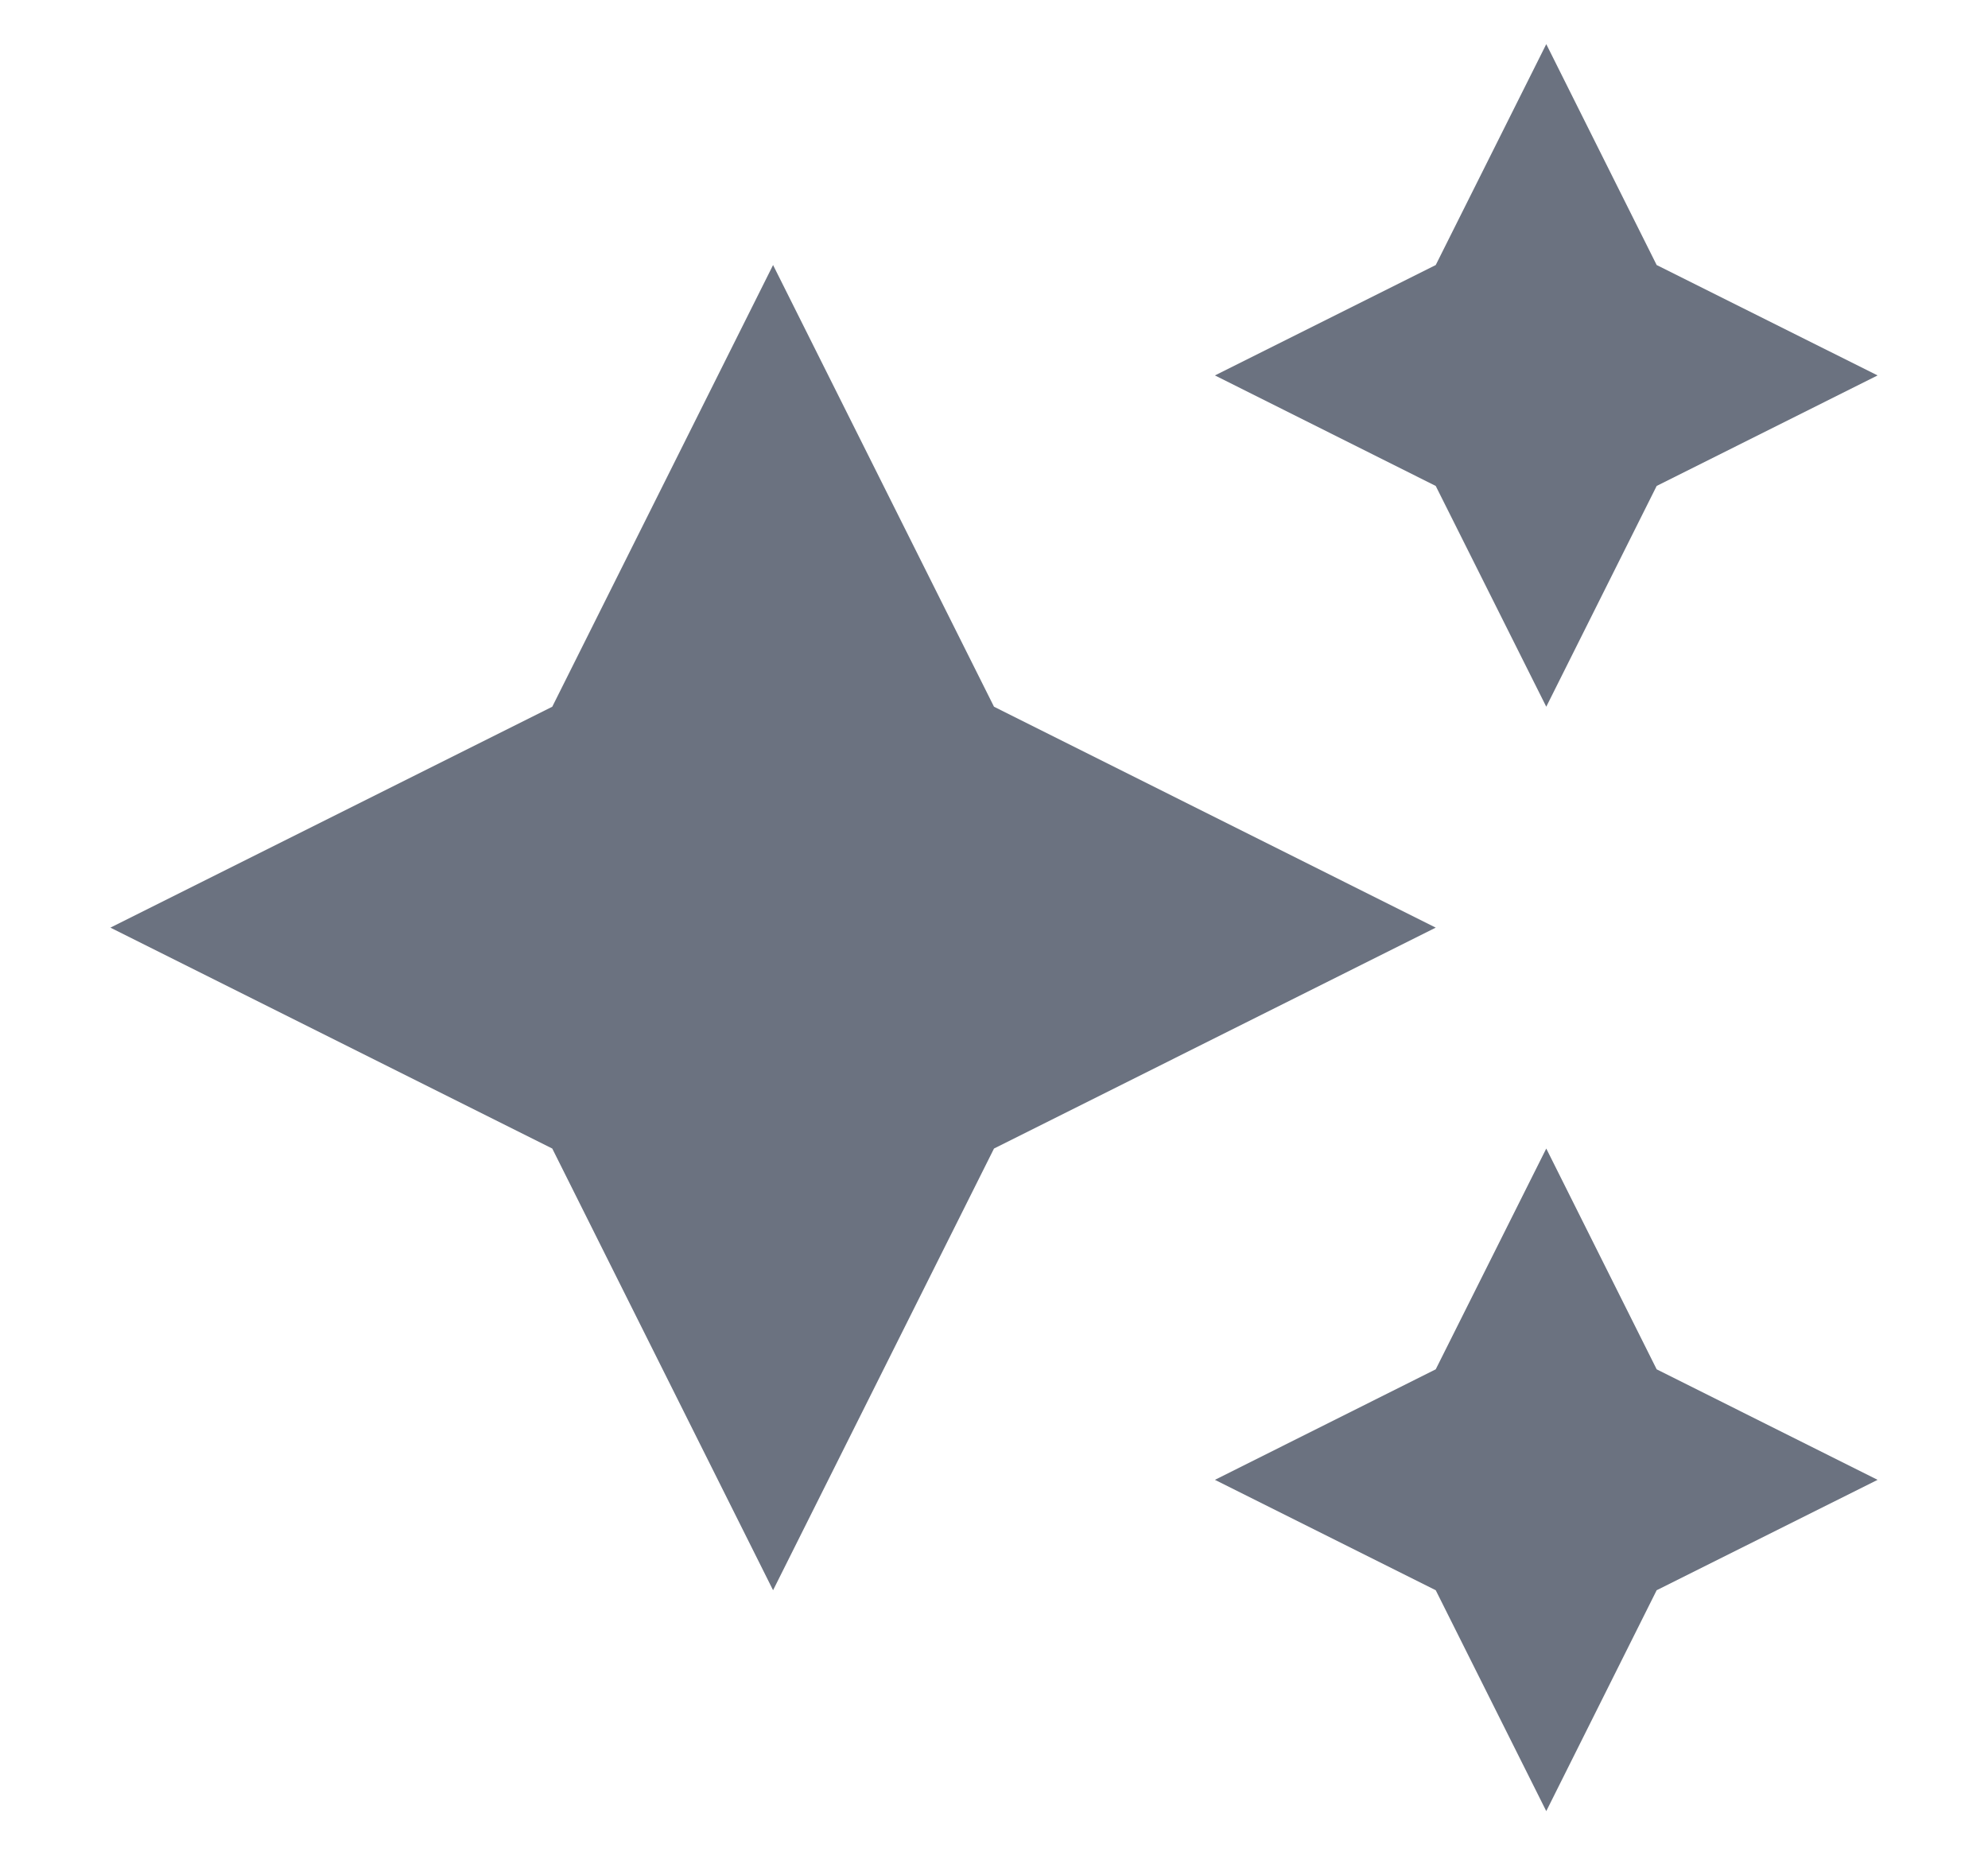 <svg xmlns="http://www.w3.org/2000/svg" width="15" height="14" fill="none" viewBox="0 0 15 14"><g clip-path="url(#a)"><path fill="#6B7280" d="m10.833 2 .834-1.667L12.5 2l1.667.833-1.667.834-.833 1.666-.834-1.666-1.666-.834L10.833 2ZM4.167 5.333 5.833 2 7.5 5.333 10.833 7 7.5 8.667 5.833 12 4.167 8.667.833 7l3.334-1.667Zm7.5 3.334.833 1.666 1.667.834L12.5 12l-.833 1.667L10.833 12l-1.666-.833 1.666-.834.834-1.666Z"/></g><defs><clipPath id="a"><path fill="#fff" d="M0 0h13.333v13.333H0z" transform="translate(.833 .333)"/></clipPath></defs></svg>